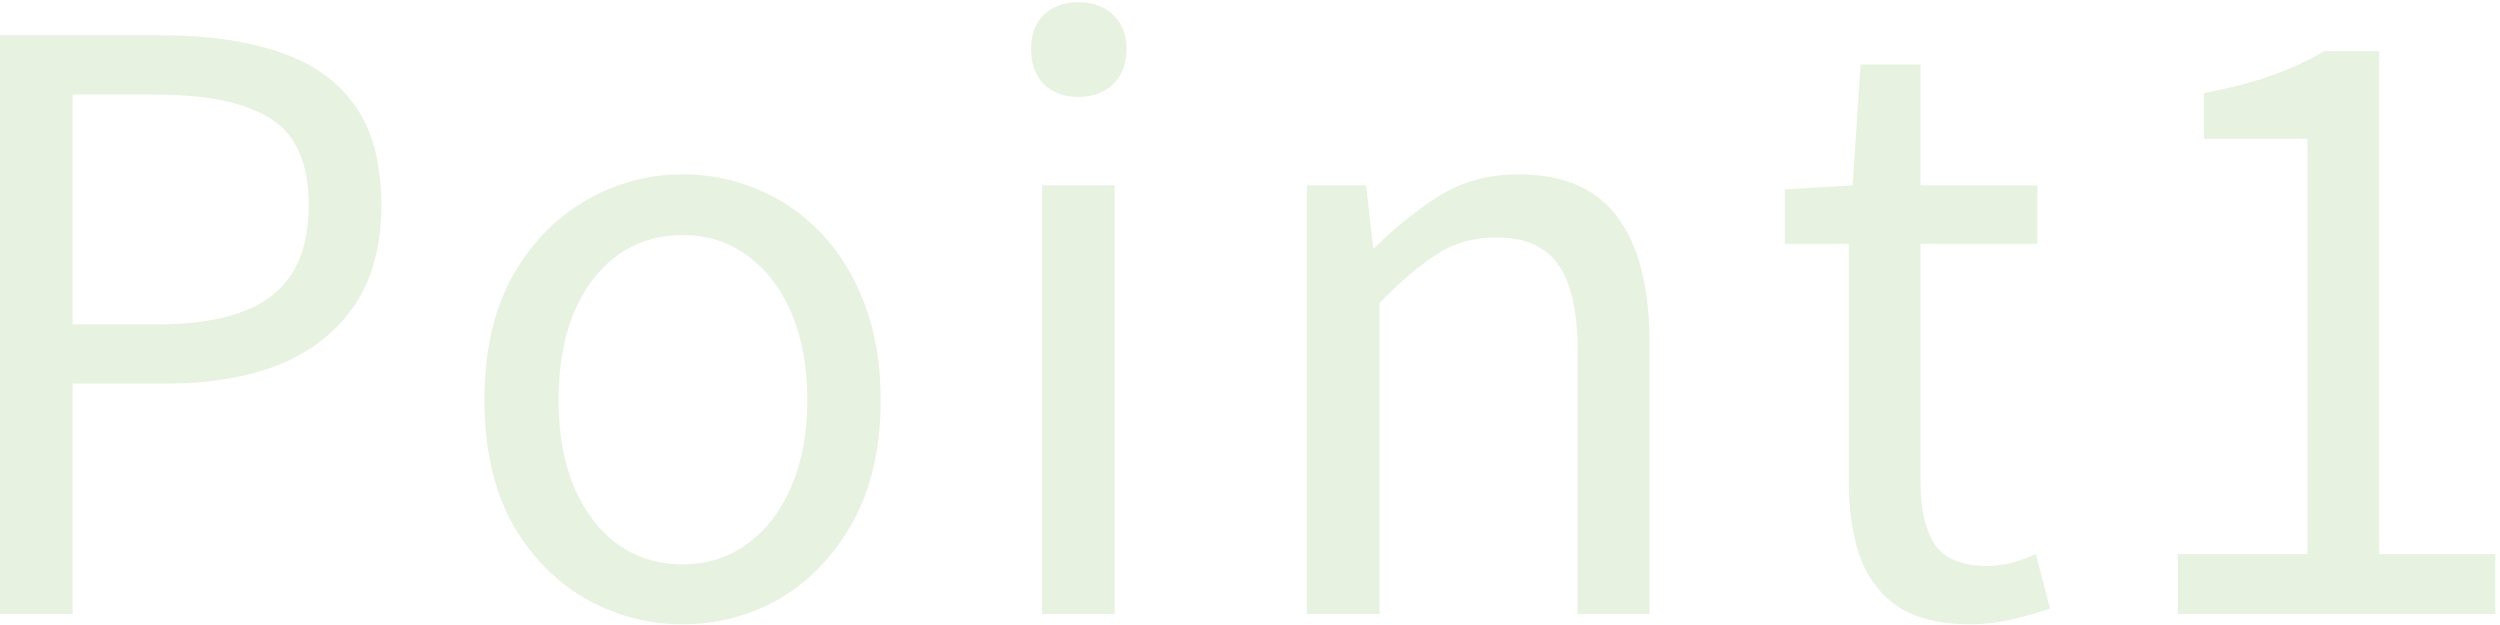 <svg width="456" height="114" viewBox="0 0 456 114" fill="none" xmlns="http://www.w3.org/2000/svg">
<path opacity="0.4" d="M397.25 112V101.056H420.866V25.312H402.002V16.96C406.706 16.096 410.786 15.04 414.242 13.792C417.794 12.544 421.01 11.056 423.89 9.328H433.97V101.056H455.138V112H397.25Z" fill="#C7E0B5"/>
<path opacity="0.4" d="M359.385 113.872C353.913 113.872 349.545 112.816 346.281 110.704C343.017 108.496 340.665 105.424 339.225 101.488C337.881 97.552 337.209 92.992 337.209 87.808V44.464H325.545V34.528L337.929 33.808L339.369 11.776H350.313V33.808H371.625V44.464H350.313V88.24C350.313 92.944 351.177 96.64 352.905 99.328C354.729 101.92 357.897 103.216 362.409 103.216C363.849 103.216 365.385 103.024 367.017 102.64C368.649 102.16 370.089 101.632 371.337 101.056L373.929 110.992C371.721 111.76 369.369 112.432 366.873 113.008C364.377 113.584 361.881 113.872 359.385 113.872Z" fill="#C7E0B5"/>
<path opacity="0.4" d="M238.374 112V33.808H249.174L250.47 45.184H250.758C254.502 41.44 258.438 38.272 262.566 35.68C266.79 33.088 271.59 31.792 276.966 31.792C285.222 31.792 291.27 34.432 295.11 39.712C298.95 44.896 300.87 52.48 300.87 62.464V112H287.766V64.192C287.766 56.8 286.566 51.472 284.166 48.208C281.862 44.944 278.118 43.312 272.934 43.312C268.902 43.312 265.302 44.32 262.134 46.336C258.966 48.352 255.462 51.328 251.622 55.264V112H238.374Z" fill="#C7E0B5"/>
<path opacity="0.4" d="M190.078 112V33.808H203.326V112H190.078ZM196.702 17.68C194.11 17.68 191.998 16.912 190.366 15.376C188.83 13.744 188.062 11.584 188.062 8.896C188.062 6.304 188.83 4.24 190.366 2.704C191.998 1.168 194.11 0.4 196.702 0.4C199.294 0.4 201.406 1.168 203.038 2.704C204.67 4.24 205.486 6.304 205.486 8.896C205.486 11.584 204.67 13.744 203.038 15.376C201.406 16.912 199.294 17.68 196.702 17.68Z" fill="#C7E0B5"/>
<path opacity="0.4" d="M124.494 113.872C118.158 113.872 112.206 112.288 106.638 109.12C101.07 105.856 96.606 101.2 93.246 95.152C89.982 89.008 88.35 81.616 88.35 72.976C88.35 64.24 89.982 56.848 93.246 50.8C96.606 44.656 101.07 39.952 106.638 36.688C112.206 33.424 118.158 31.792 124.494 31.792C129.294 31.792 133.854 32.704 138.174 34.528C142.59 36.352 146.478 39.04 149.838 42.592C153.198 46.144 155.838 50.464 157.758 55.552C159.678 60.64 160.638 66.448 160.638 72.976C160.638 81.616 158.958 89.008 155.598 95.152C152.238 101.2 147.822 105.856 142.35 109.12C136.878 112.288 130.926 113.872 124.494 113.872ZM124.494 102.928C129.006 102.928 132.942 101.68 136.302 99.184C139.758 96.688 142.446 93.184 144.366 88.672C146.286 84.16 147.246 78.928 147.246 72.976C147.246 66.928 146.286 61.648 144.366 57.136C142.446 52.624 139.758 49.12 136.302 46.624C132.942 44.128 129.006 42.88 124.494 42.88C119.982 42.88 115.998 44.128 112.542 46.624C109.182 49.12 106.542 52.624 104.622 57.136C102.798 61.648 101.886 66.928 101.886 72.976C101.886 78.928 102.798 84.16 104.622 88.672C106.542 93.184 109.182 96.688 112.542 99.184C115.998 101.68 119.982 102.928 124.494 102.928Z" fill="#C7E0B5"/>
<path opacity="0.4" d="M6.10352e-05 112V6.448H30.096C37.968 6.448 44.88 7.456 50.832 9.472C56.784 11.392 61.392 14.608 64.656 19.12C67.92 23.632 69.552 29.728 69.552 37.408C69.552 44.8 67.92 50.896 64.656 55.696C61.392 60.496 56.832 64.096 50.976 66.496C45.12 68.8 38.352 69.952 30.672 69.952H13.248V112H6.10352e-05ZM13.248 59.152H28.944C38.16 59.152 45.024 57.424 49.536 53.968C54.048 50.512 56.304 44.992 56.304 37.408C56.304 29.728 53.952 24.448 49.248 21.568C44.64 18.688 37.68 17.248 28.368 17.248H13.248V59.152Z" fill="#C7E0B5"/>
</svg>
